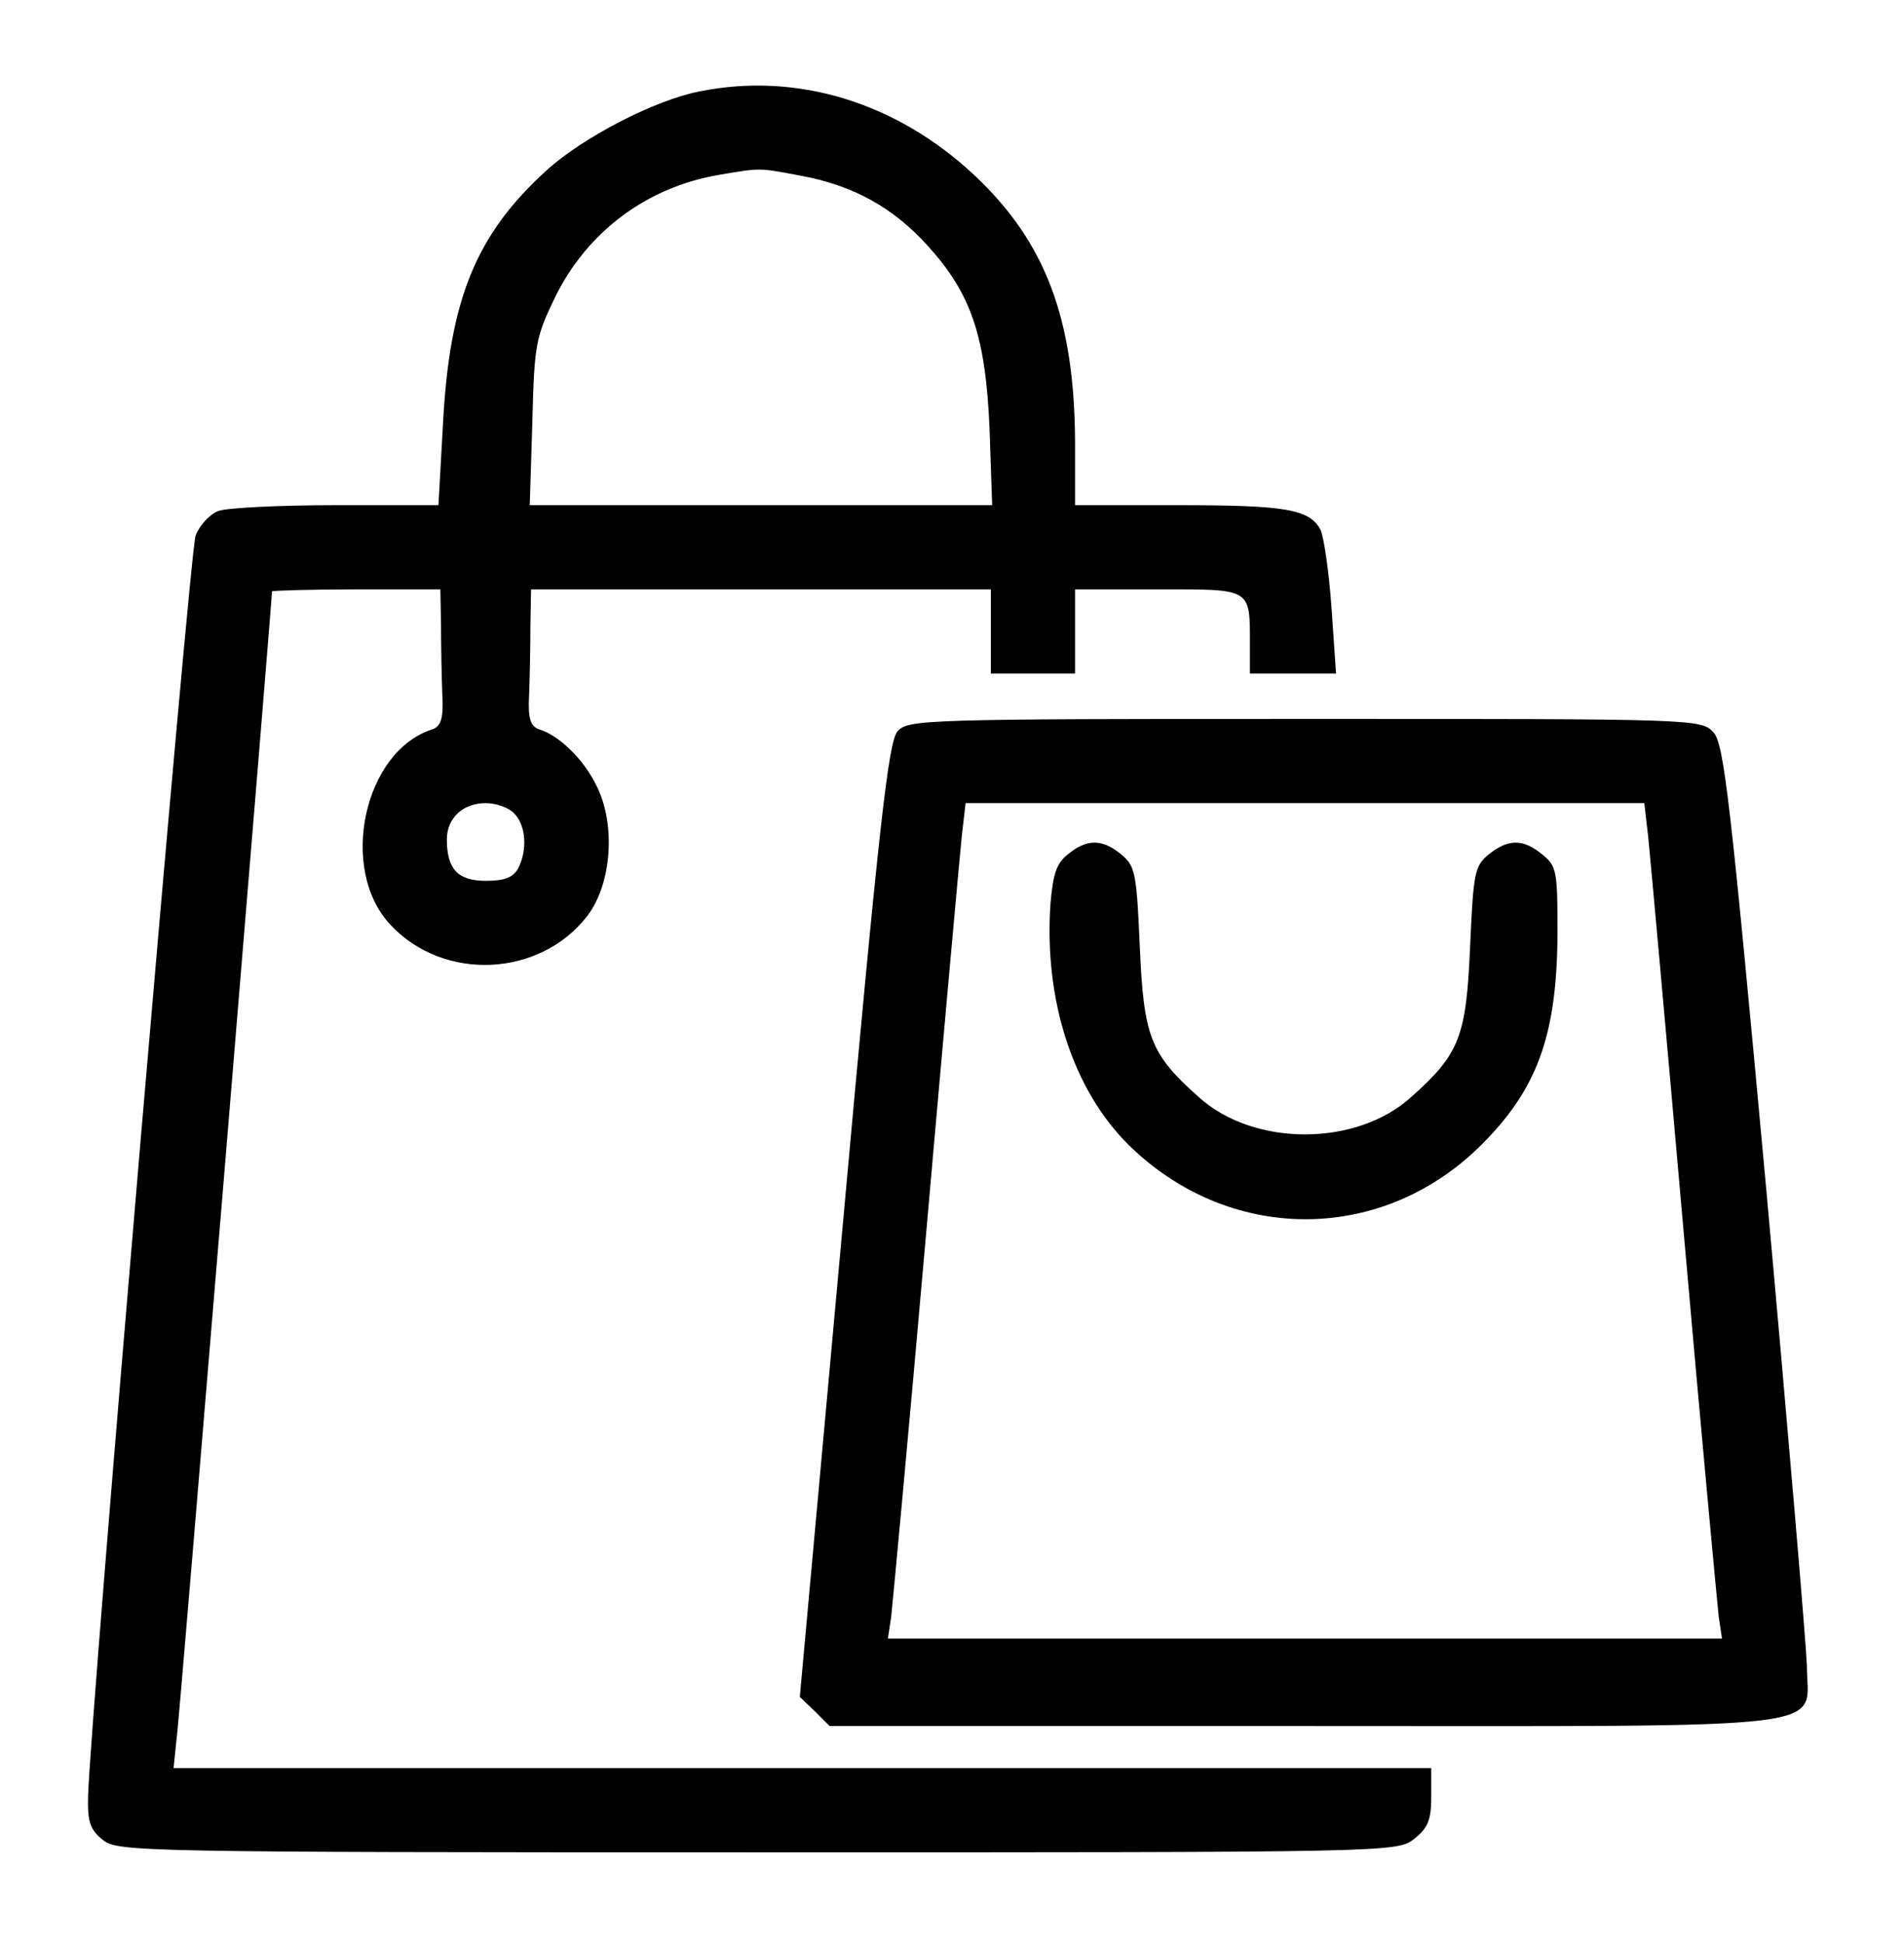 <?xml version="1.0" standalone="no"?>
<!DOCTYPE svg PUBLIC "-//W3C//DTD SVG 20010904//EN"
 "http://www.w3.org/TR/2001/REC-SVG-20010904/DTD/svg10.dtd">
<svg version="1.0" xmlns="http://www.w3.org/2000/svg"
 width="294pt" height="300pt" viewBox="0 0 294 300"
 preserveAspectRatio="xMidYMid meet">

<g transform="translate(0,300) scale(0.1,-0.1)"
fill="#000000" stroke="none">
<path d="M1081 2859 c-69 -13 -181 -71 -237 -122 -109 -99 -150 -199 -160
-392 l-7 -125 -158 0 c-87 0 -169 -4 -182 -9 -13 -5 -29 -22 -35 -38 -9 -24
-162 -1817 -166 -1946 -1 -40 3 -52 23 -68 23 -18 53 -19 1011 -19 984 0 987
0 1014 21 21 17 26 29 26 65 l0 44 -971 0 -971 0 6 58 c5 44 146 1745 146
1759 0 1 58 3 130 3 l130 0 1 -57 c0 -32 1 -79 2 -106 2 -36 -2 -48 -15 -53
-106 -33 -146 -216 -65 -302 82 -88 231 -81 304 14 38 50 44 142 14 201 -20
41 -58 78 -89 87 -13 5 -17 17 -15 53 1 27 2 74 2 106 l1 57 355 0 355 0 0
-65 0 -65 65 0 65 0 0 65 0 65 129 0 c145 0 141 3 141 -87 l0 -43 66 0 67 0
-7 102 c-4 56 -12 110 -17 120 -17 32 -54 38 -220 38 l-159 0 0 98 c-1 189
-45 308 -156 412 -120 112 -273 159 -423 129z m154 -130 c82 -15 144 -49 198
-109 67 -74 89 -140 95 -282 l4 -118 -357 0 -357 0 4 128 c3 121 5 131 36 195
50 100 141 168 252 187 65 11 61 11 125 -1z m-441 -985 c18 -18 21 -56 6 -85
-8 -14 -21 -19 -50 -19 -43 0 -60 18 -60 64 0 33 25 56 60 56 16 0 36 -7 44
-16z"/>
<path d="M1386 1871 c-14 -16 -28 -136 -84 -755 l-67 -736 23 -22 23 -23 733
0 c845 0 776 -8 776 94 -1 31 -29 363 -63 738 -55 598 -65 684 -81 702 -19 21
-26 21 -631 21 -588 0 -613 -1 -629 -19z m1159 -163 c3 -29 28 -305 55 -613
27 -308 52 -575 54 -592 l5 -33 -644 0 -644 0 5 33 c2 17 27 284 54 592 27
308 52 584 55 613 l6 52 524 0 524 0 6 -52z"/>
<path d="M1649 1681 c-18 -14 -23 -31 -27 -77 -10 -149 35 -287 121 -372 154
-151 386 -153 540 -4 90 88 121 171 122 330 0 97 -1 105 -24 123 -29 24 -52
24 -82 0 -22 -18 -24 -28 -29 -143 -6 -138 -16 -165 -90 -231 -85 -78 -245
-78 -330 0 -74 66 -84 93 -90 231 -5 115 -7 125 -29 143 -29 24 -53 24 -82 0z"/>
</g>
</svg>
